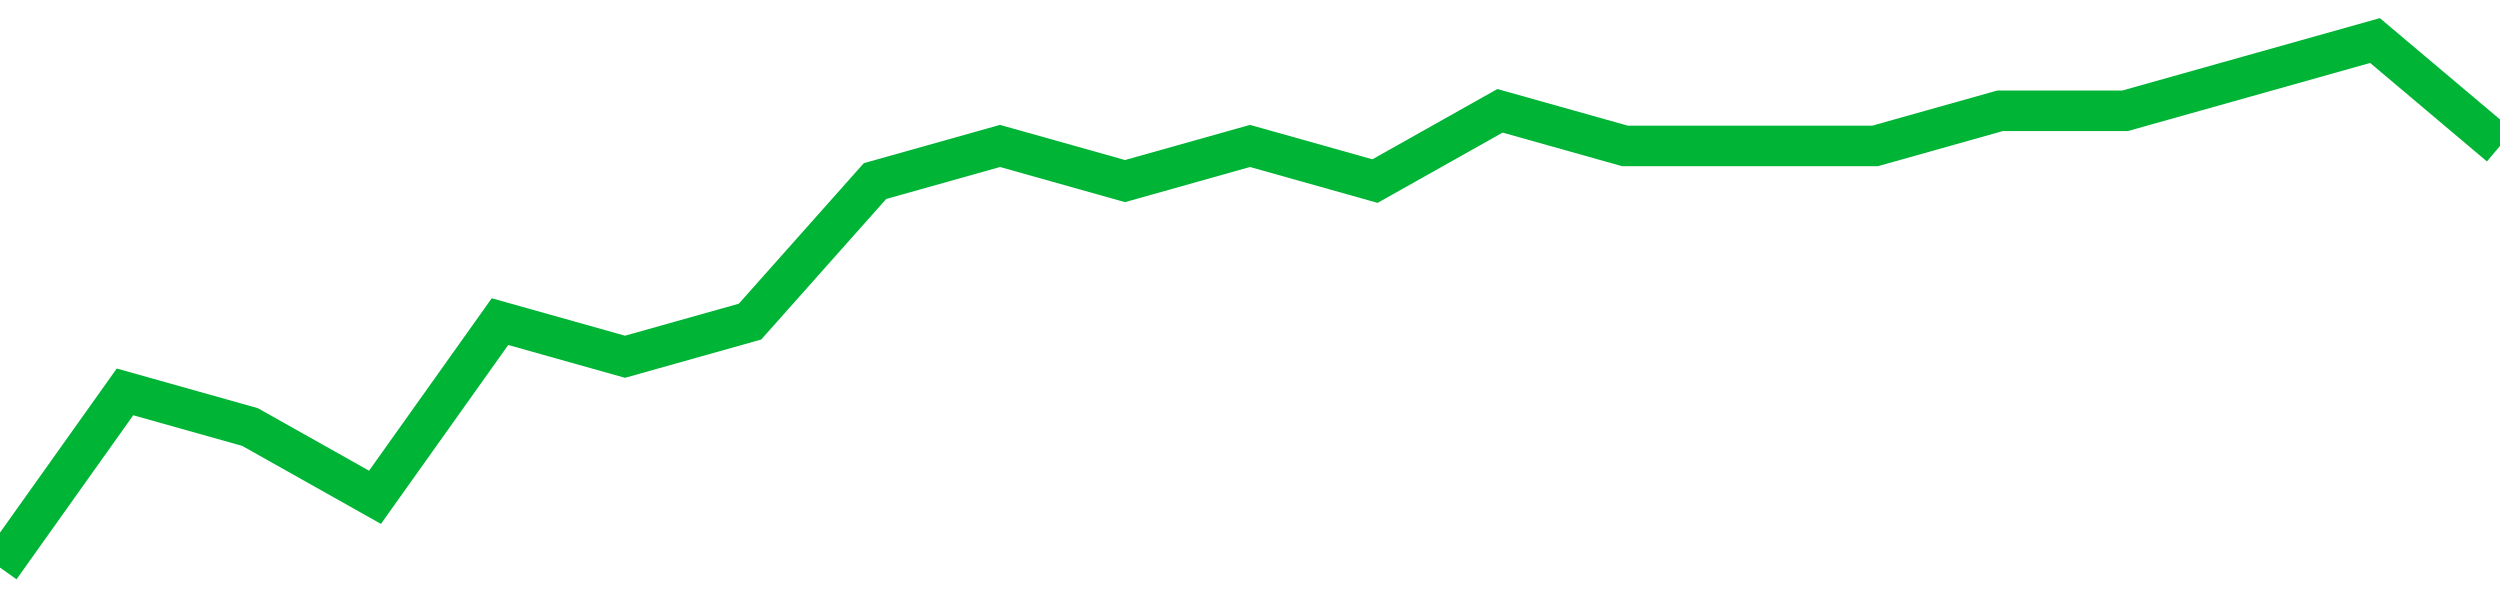 <!-- Generated with https://github.com/jxxe/sparkline/ --><svg viewBox="0 0 185 45" class="sparkline" xmlns="http://www.w3.org/2000/svg"><path class="sparkline--fill" d="M 0 42 L 0 42 L 9.25 29 L 18.5 31.6 L 27.75 36.8 L 37 23.8 L 46.25 26.4 L 55.5 23.8 L 64.75 13.4 L 74 10.8 L 83.25 13.4 L 92.5 10.8 L 101.75 13.4 L 111 8.2 L 120.25 10.8 L 129.5 10.8 L 138.75 10.8 L 148 8.2 L 157.25 8.2 L 166.5 5.6 L 175.75 3 L 185 10.8 V 45 L 0 45 Z" stroke="none" fill="none" ></path><path class="sparkline--line" d="M 0 42 L 0 42 L 9.25 29 L 18.5 31.6 L 27.75 36.8 L 37 23.8 L 46.25 26.4 L 55.5 23.8 L 64.75 13.4 L 74 10.8 L 83.25 13.4 L 92.5 10.8 L 101.75 13.4 L 111 8.2 L 120.25 10.8 L 129.5 10.8 L 138.75 10.8 L 148 8.2 L 157.25 8.2 L 166.5 5.6 L 175.75 3 L 185 10.8" fill="none" stroke-width="3" stroke="#00B436" ></path></svg>